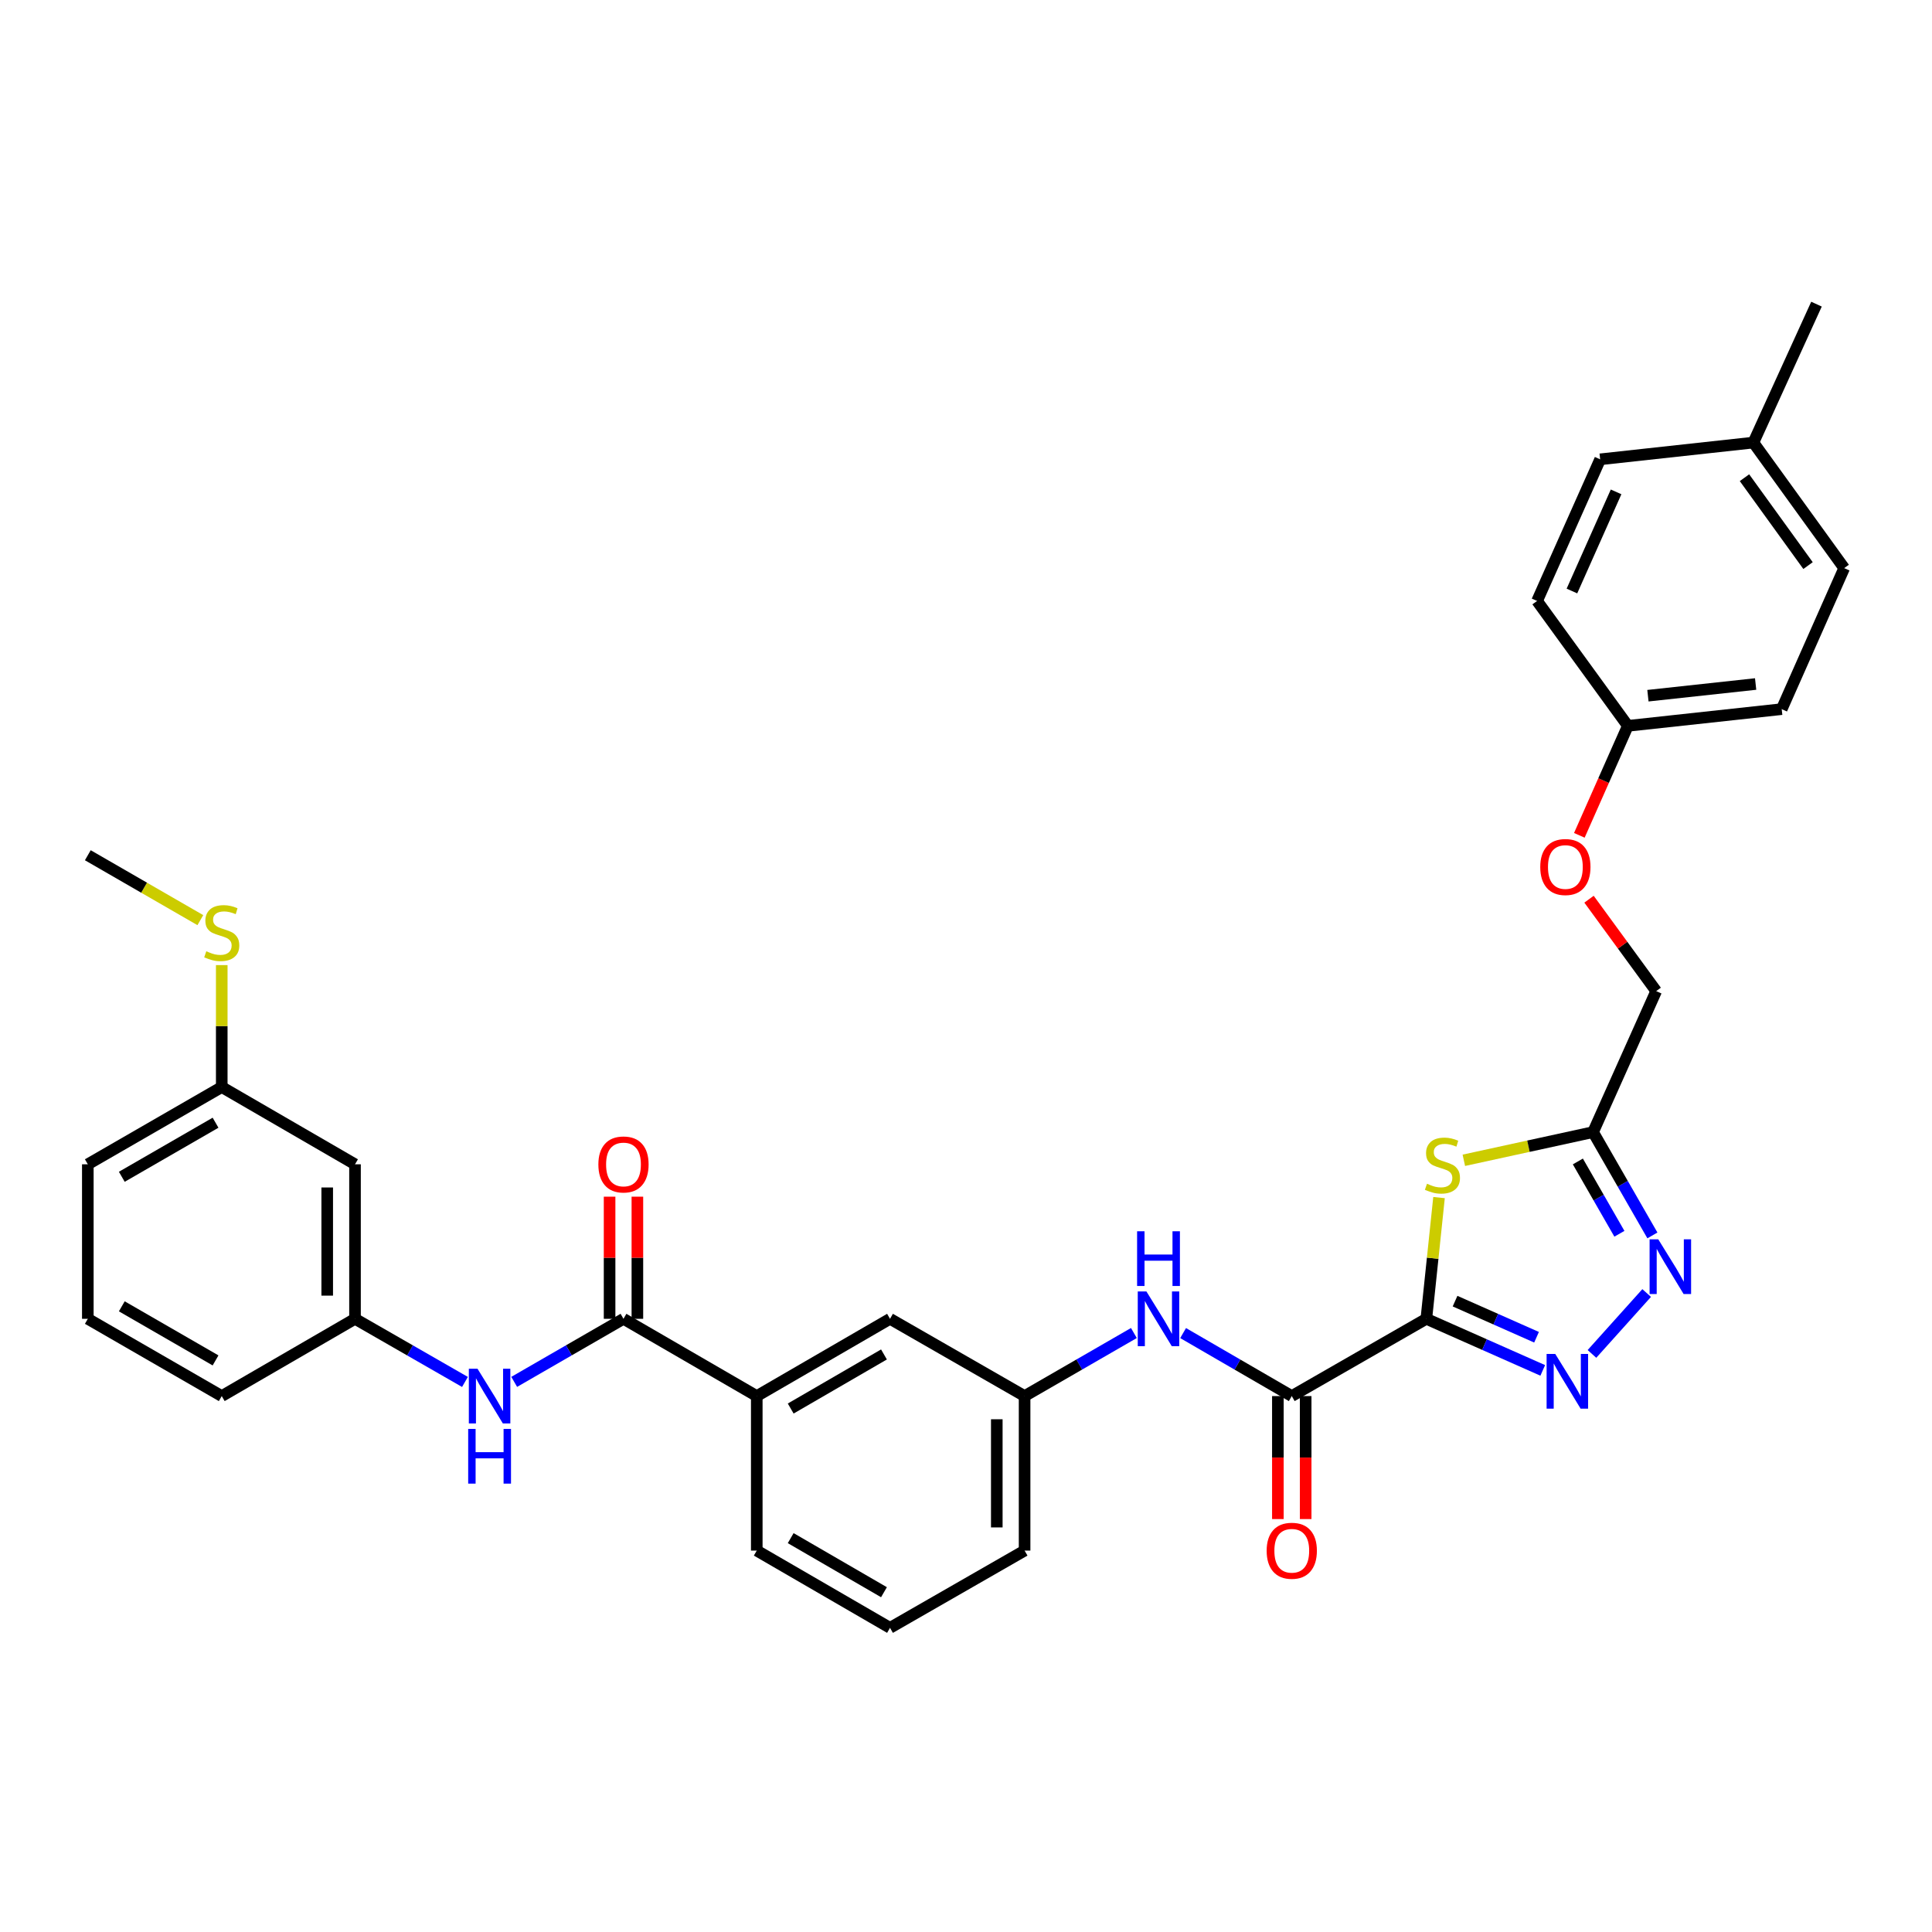 <?xml version='1.0' encoding='iso-8859-1'?>
<svg version='1.1' baseProfile='full'
              xmlns='http://www.w3.org/2000/svg'
                      xmlns:rdkit='http://www.rdkit.org/xml'
                      xmlns:xlink='http://www.w3.org/1999/xlink'
                  xml:space='preserve'
width='1000px' height='1000px' viewBox='0 0 1000 1000'>
<!-- END OF HEADER -->
<rect style='opacity:1.0;fill:#FFFFFF;stroke:none' width='1000' height='1000' x='0' y='0'> </rect>
<path class='bond-0' d='M 738.268,682.616 L 768.395,695.966' style='fill:none;fill-rule:evenodd;stroke:#000000;stroke-width:6px;stroke-linecap:butt;stroke-linejoin:miter;stroke-opacity:1' />
<path class='bond-0' d='M 768.395,695.966 L 798.523,709.315' style='fill:none;fill-rule:evenodd;stroke:#0000FF;stroke-width:6px;stroke-linecap:butt;stroke-linejoin:miter;stroke-opacity:1' />
<path class='bond-0' d='M 753.135,673.466 L 774.224,682.81' style='fill:none;fill-rule:evenodd;stroke:#000000;stroke-width:6px;stroke-linecap:butt;stroke-linejoin:miter;stroke-opacity:1' />
<path class='bond-0' d='M 774.224,682.81 L 795.313,692.155' style='fill:none;fill-rule:evenodd;stroke:#0000FF;stroke-width:6px;stroke-linecap:butt;stroke-linejoin:miter;stroke-opacity:1' />
<path class='bond-1' d='M 738.268,682.616 L 741.553,651.24' style='fill:none;fill-rule:evenodd;stroke:#000000;stroke-width:6px;stroke-linecap:butt;stroke-linejoin:miter;stroke-opacity:1' />
<path class='bond-1' d='M 741.553,651.24 L 744.838,619.864' style='fill:none;fill-rule:evenodd;stroke:#CCCC00;stroke-width:6px;stroke-linecap:butt;stroke-linejoin:miter;stroke-opacity:1' />
<path class='bond-3' d='M 738.268,682.616 L 668.619,722.608' style='fill:none;fill-rule:evenodd;stroke:#000000;stroke-width:6px;stroke-linecap:butt;stroke-linejoin:miter;stroke-opacity:1' />
<path class='bond-2' d='M 823.993,700.785 L 852.311,669.265' style='fill:none;fill-rule:evenodd;stroke:#0000FF;stroke-width:6px;stroke-linecap:butt;stroke-linejoin:miter;stroke-opacity:1' />
<path class='bond-4' d='M 757.68,600.567 L 791.124,593.274' style='fill:none;fill-rule:evenodd;stroke:#CCCC00;stroke-width:6px;stroke-linecap:butt;stroke-linejoin:miter;stroke-opacity:1' />
<path class='bond-4' d='M 791.124,593.274 L 824.568,585.98' style='fill:none;fill-rule:evenodd;stroke:#000000;stroke-width:6px;stroke-linecap:butt;stroke-linejoin:miter;stroke-opacity:1' />
<path class='bond-33' d='M 855.282,639.453 L 839.925,612.717' style='fill:none;fill-rule:evenodd;stroke:#0000FF;stroke-width:6px;stroke-linecap:butt;stroke-linejoin:miter;stroke-opacity:1' />
<path class='bond-33' d='M 839.925,612.717 L 824.568,585.98' style='fill:none;fill-rule:evenodd;stroke:#000000;stroke-width:6px;stroke-linecap:butt;stroke-linejoin:miter;stroke-opacity:1' />
<path class='bond-33' d='M 838.198,638.599 L 827.448,619.883' style='fill:none;fill-rule:evenodd;stroke:#0000FF;stroke-width:6px;stroke-linecap:butt;stroke-linejoin:miter;stroke-opacity:1' />
<path class='bond-33' d='M 827.448,619.883 L 816.698,601.168' style='fill:none;fill-rule:evenodd;stroke:#000000;stroke-width:6px;stroke-linecap:butt;stroke-linejoin:miter;stroke-opacity:1' />
<path class='bond-6' d='M 668.619,722.608 L 640.497,706.303' style='fill:none;fill-rule:evenodd;stroke:#000000;stroke-width:6px;stroke-linecap:butt;stroke-linejoin:miter;stroke-opacity:1' />
<path class='bond-6' d='M 640.497,706.303 L 612.375,689.999' style='fill:none;fill-rule:evenodd;stroke:#0000FF;stroke-width:6px;stroke-linecap:butt;stroke-linejoin:miter;stroke-opacity:1' />
<path class='bond-10' d='M 661.425,722.608 L 661.425,754.437' style='fill:none;fill-rule:evenodd;stroke:#000000;stroke-width:6px;stroke-linecap:butt;stroke-linejoin:miter;stroke-opacity:1' />
<path class='bond-10' d='M 661.425,754.437 L 661.425,786.266' style='fill:none;fill-rule:evenodd;stroke:#FF0000;stroke-width:6px;stroke-linecap:butt;stroke-linejoin:miter;stroke-opacity:1' />
<path class='bond-10' d='M 675.813,722.608 L 675.813,754.437' style='fill:none;fill-rule:evenodd;stroke:#000000;stroke-width:6px;stroke-linecap:butt;stroke-linejoin:miter;stroke-opacity:1' />
<path class='bond-10' d='M 675.813,754.437 L 675.813,786.266' style='fill:none;fill-rule:evenodd;stroke:#FF0000;stroke-width:6px;stroke-linecap:butt;stroke-linejoin:miter;stroke-opacity:1' />
<path class='bond-15' d='M 824.568,585.98 L 857.238,512.998' style='fill:none;fill-rule:evenodd;stroke:#000000;stroke-width:6px;stroke-linecap:butt;stroke-linejoin:miter;stroke-opacity:1' />
<path class='bond-5' d='M 322.716,682.616 L 391.701,722.608' style='fill:none;fill-rule:evenodd;stroke:#000000;stroke-width:6px;stroke-linecap:butt;stroke-linejoin:miter;stroke-opacity:1' />
<path class='bond-7' d='M 322.716,682.616 L 294.433,698.936' style='fill:none;fill-rule:evenodd;stroke:#000000;stroke-width:6px;stroke-linecap:butt;stroke-linejoin:miter;stroke-opacity:1' />
<path class='bond-7' d='M 294.433,698.936 L 266.151,715.257' style='fill:none;fill-rule:evenodd;stroke:#0000FF;stroke-width:6px;stroke-linecap:butt;stroke-linejoin:miter;stroke-opacity:1' />
<path class='bond-13' d='M 329.91,682.616 L 329.91,651.007' style='fill:none;fill-rule:evenodd;stroke:#000000;stroke-width:6px;stroke-linecap:butt;stroke-linejoin:miter;stroke-opacity:1' />
<path class='bond-13' d='M 329.91,651.007 L 329.91,619.398' style='fill:none;fill-rule:evenodd;stroke:#FF0000;stroke-width:6px;stroke-linecap:butt;stroke-linejoin:miter;stroke-opacity:1' />
<path class='bond-13' d='M 315.522,682.616 L 315.522,651.007' style='fill:none;fill-rule:evenodd;stroke:#000000;stroke-width:6px;stroke-linecap:butt;stroke-linejoin:miter;stroke-opacity:1' />
<path class='bond-13' d='M 315.522,651.007 L 315.522,619.398' style='fill:none;fill-rule:evenodd;stroke:#FF0000;stroke-width:6px;stroke-linecap:butt;stroke-linejoin:miter;stroke-opacity:1' />
<path class='bond-11' d='M 586.901,689.967 L 558.614,706.288' style='fill:none;fill-rule:evenodd;stroke:#0000FF;stroke-width:6px;stroke-linecap:butt;stroke-linejoin:miter;stroke-opacity:1' />
<path class='bond-11' d='M 558.614,706.288 L 530.328,722.608' style='fill:none;fill-rule:evenodd;stroke:#000000;stroke-width:6px;stroke-linecap:butt;stroke-linejoin:miter;stroke-opacity:1' />
<path class='bond-9' d='M 240.662,715.289 L 212.208,698.953' style='fill:none;fill-rule:evenodd;stroke:#0000FF;stroke-width:6px;stroke-linecap:butt;stroke-linejoin:miter;stroke-opacity:1' />
<path class='bond-9' d='M 212.208,698.953 L 183.753,682.616' style='fill:none;fill-rule:evenodd;stroke:#000000;stroke-width:6px;stroke-linecap:butt;stroke-linejoin:miter;stroke-opacity:1' />
<path class='bond-8' d='M 391.701,722.608 L 460.671,682.616' style='fill:none;fill-rule:evenodd;stroke:#000000;stroke-width:6px;stroke-linecap:butt;stroke-linejoin:miter;stroke-opacity:1' />
<path class='bond-8' d='M 409.265,729.057 L 457.543,701.062' style='fill:none;fill-rule:evenodd;stroke:#000000;stroke-width:6px;stroke-linecap:butt;stroke-linejoin:miter;stroke-opacity:1' />
<path class='bond-34' d='M 391.701,722.608 L 391.701,802.585' style='fill:none;fill-rule:evenodd;stroke:#000000;stroke-width:6px;stroke-linecap:butt;stroke-linejoin:miter;stroke-opacity:1' />
<path class='bond-14' d='M 183.753,682.616 L 183.753,602.639' style='fill:none;fill-rule:evenodd;stroke:#000000;stroke-width:6px;stroke-linecap:butt;stroke-linejoin:miter;stroke-opacity:1' />
<path class='bond-14' d='M 169.365,670.619 L 169.365,614.636' style='fill:none;fill-rule:evenodd;stroke:#000000;stroke-width:6px;stroke-linecap:butt;stroke-linejoin:miter;stroke-opacity:1' />
<path class='bond-28' d='M 183.753,682.616 L 114.776,722.608' style='fill:none;fill-rule:evenodd;stroke:#000000;stroke-width:6px;stroke-linecap:butt;stroke-linejoin:miter;stroke-opacity:1' />
<path class='bond-12' d='M 530.328,722.608 L 460.671,682.616' style='fill:none;fill-rule:evenodd;stroke:#000000;stroke-width:6px;stroke-linecap:butt;stroke-linejoin:miter;stroke-opacity:1' />
<path class='bond-29' d='M 530.328,722.608 L 530.328,802.585' style='fill:none;fill-rule:evenodd;stroke:#000000;stroke-width:6px;stroke-linecap:butt;stroke-linejoin:miter;stroke-opacity:1' />
<path class='bond-29' d='M 515.939,734.605 L 515.939,790.589' style='fill:none;fill-rule:evenodd;stroke:#000000;stroke-width:6px;stroke-linecap:butt;stroke-linejoin:miter;stroke-opacity:1' />
<path class='bond-17' d='M 183.753,602.639 L 114.776,562.655' style='fill:none;fill-rule:evenodd;stroke:#000000;stroke-width:6px;stroke-linecap:butt;stroke-linejoin:miter;stroke-opacity:1' />
<path class='bond-16' d='M 857.238,512.998 L 839.858,489.215' style='fill:none;fill-rule:evenodd;stroke:#000000;stroke-width:6px;stroke-linecap:butt;stroke-linejoin:miter;stroke-opacity:1' />
<path class='bond-16' d='M 839.858,489.215 L 822.477,465.432' style='fill:none;fill-rule:evenodd;stroke:#FF0000;stroke-width:6px;stroke-linecap:butt;stroke-linejoin:miter;stroke-opacity:1' />
<path class='bond-18' d='M 817.464,432.365 L 830.017,404.031' style='fill:none;fill-rule:evenodd;stroke:#FF0000;stroke-width:6px;stroke-linecap:butt;stroke-linejoin:miter;stroke-opacity:1' />
<path class='bond-18' d='M 830.017,404.031 L 842.57,375.698' style='fill:none;fill-rule:evenodd;stroke:#000000;stroke-width:6px;stroke-linecap:butt;stroke-linejoin:miter;stroke-opacity:1' />
<path class='bond-19' d='M 114.776,562.655 L 114.776,531.094' style='fill:none;fill-rule:evenodd;stroke:#000000;stroke-width:6px;stroke-linecap:butt;stroke-linejoin:miter;stroke-opacity:1' />
<path class='bond-19' d='M 114.776,531.094 L 114.776,499.534' style='fill:none;fill-rule:evenodd;stroke:#CCCC00;stroke-width:6px;stroke-linecap:butt;stroke-linejoin:miter;stroke-opacity:1' />
<path class='bond-36' d='M 114.776,562.655 L 45.455,602.639' style='fill:none;fill-rule:evenodd;stroke:#000000;stroke-width:6px;stroke-linecap:butt;stroke-linejoin:miter;stroke-opacity:1' />
<path class='bond-36' d='M 111.567,581.116 L 63.042,609.105' style='fill:none;fill-rule:evenodd;stroke:#000000;stroke-width:6px;stroke-linecap:butt;stroke-linejoin:miter;stroke-opacity:1' />
<path class='bond-21' d='M 842.57,375.698 L 795.591,311.053' style='fill:none;fill-rule:evenodd;stroke:#000000;stroke-width:6px;stroke-linecap:butt;stroke-linejoin:miter;stroke-opacity:1' />
<path class='bond-22' d='M 842.57,375.698 L 922.211,367.049' style='fill:none;fill-rule:evenodd;stroke:#000000;stroke-width:6px;stroke-linecap:butt;stroke-linejoin:miter;stroke-opacity:1' />
<path class='bond-22' d='M 852.962,360.096 L 908.711,354.042' style='fill:none;fill-rule:evenodd;stroke:#000000;stroke-width:6px;stroke-linecap:butt;stroke-linejoin:miter;stroke-opacity:1' />
<path class='bond-31' d='M 103.695,476.262 L 74.575,459.466' style='fill:none;fill-rule:evenodd;stroke:#CCCC00;stroke-width:6px;stroke-linecap:butt;stroke-linejoin:miter;stroke-opacity:1' />
<path class='bond-31' d='M 74.575,459.466 L 45.455,442.669' style='fill:none;fill-rule:evenodd;stroke:#000000;stroke-width:6px;stroke-linecap:butt;stroke-linejoin:miter;stroke-opacity:1' />
<path class='bond-20' d='M 907.551,229.078 L 954.545,294.066' style='fill:none;fill-rule:evenodd;stroke:#000000;stroke-width:6px;stroke-linecap:butt;stroke-linejoin:miter;stroke-opacity:1' />
<path class='bond-20' d='M 902.94,247.257 L 935.837,292.749' style='fill:none;fill-rule:evenodd;stroke:#000000;stroke-width:6px;stroke-linecap:butt;stroke-linejoin:miter;stroke-opacity:1' />
<path class='bond-32' d='M 907.551,229.078 L 940.213,157.43' style='fill:none;fill-rule:evenodd;stroke:#000000;stroke-width:6px;stroke-linecap:butt;stroke-linejoin:miter;stroke-opacity:1' />
<path class='bond-35' d='M 907.551,229.078 L 828.237,237.743' style='fill:none;fill-rule:evenodd;stroke:#000000;stroke-width:6px;stroke-linecap:butt;stroke-linejoin:miter;stroke-opacity:1' />
<path class='bond-24' d='M 795.591,311.053 L 828.237,237.743' style='fill:none;fill-rule:evenodd;stroke:#000000;stroke-width:6px;stroke-linecap:butt;stroke-linejoin:miter;stroke-opacity:1' />
<path class='bond-24' d='M 813.632,305.91 L 836.484,254.593' style='fill:none;fill-rule:evenodd;stroke:#000000;stroke-width:6px;stroke-linecap:butt;stroke-linejoin:miter;stroke-opacity:1' />
<path class='bond-23' d='M 922.211,367.049 L 954.545,294.066' style='fill:none;fill-rule:evenodd;stroke:#000000;stroke-width:6px;stroke-linecap:butt;stroke-linejoin:miter;stroke-opacity:1' />
<path class='bond-25' d='M 391.701,802.585 L 460.671,842.57' style='fill:none;fill-rule:evenodd;stroke:#000000;stroke-width:6px;stroke-linecap:butt;stroke-linejoin:miter;stroke-opacity:1' />
<path class='bond-25' d='M 409.263,796.135 L 457.542,824.124' style='fill:none;fill-rule:evenodd;stroke:#000000;stroke-width:6px;stroke-linecap:butt;stroke-linejoin:miter;stroke-opacity:1' />
<path class='bond-26' d='M 460.671,842.57 L 530.328,802.585' style='fill:none;fill-rule:evenodd;stroke:#000000;stroke-width:6px;stroke-linecap:butt;stroke-linejoin:miter;stroke-opacity:1' />
<path class='bond-27' d='M 45.455,682.616 L 114.776,722.608' style='fill:none;fill-rule:evenodd;stroke:#000000;stroke-width:6px;stroke-linecap:butt;stroke-linejoin:miter;stroke-opacity:1' />
<path class='bond-27' d='M 63.043,676.152 L 111.568,704.146' style='fill:none;fill-rule:evenodd;stroke:#000000;stroke-width:6px;stroke-linecap:butt;stroke-linejoin:miter;stroke-opacity:1' />
<path class='bond-30' d='M 45.455,682.616 L 45.455,602.639' style='fill:none;fill-rule:evenodd;stroke:#000000;stroke-width:6px;stroke-linecap:butt;stroke-linejoin:miter;stroke-opacity:1' />
<path  class='atom-1' d='M 804.998 700.798
L 814.278 715.798
Q 815.198 717.278, 816.678 719.958
Q 818.158 722.638, 818.238 722.798
L 818.238 700.798
L 821.998 700.798
L 821.998 729.118
L 818.118 729.118
L 808.158 712.718
Q 806.998 710.798, 805.758 708.598
Q 804.558 706.398, 804.198 705.718
L 804.198 729.118
L 800.518 729.118
L 800.518 700.798
L 804.998 700.798
' fill='#0000FF'/>
<path  class='atom-2' d='M 738.605 612.703
Q 738.925 612.823, 740.245 613.383
Q 741.565 613.943, 743.005 614.303
Q 744.485 614.623, 745.925 614.623
Q 748.605 614.623, 750.165 613.343
Q 751.725 612.023, 751.725 609.743
Q 751.725 608.183, 750.925 607.223
Q 750.165 606.263, 748.965 605.743
Q 747.765 605.223, 745.765 604.623
Q 743.245 603.863, 741.725 603.143
Q 740.245 602.423, 739.165 600.903
Q 738.125 599.383, 738.125 596.823
Q 738.125 593.263, 740.525 591.063
Q 742.965 588.863, 747.765 588.863
Q 751.045 588.863, 754.765 590.423
L 753.845 593.503
Q 750.445 592.103, 747.885 592.103
Q 745.125 592.103, 743.605 593.263
Q 742.085 594.383, 742.125 596.343
Q 742.125 597.863, 742.885 598.783
Q 743.685 599.703, 744.805 600.223
Q 745.965 600.743, 747.885 601.343
Q 750.445 602.143, 751.965 602.943
Q 753.485 603.743, 754.565 605.383
Q 755.685 606.983, 755.685 609.743
Q 755.685 613.663, 753.045 615.783
Q 750.445 617.863, 746.085 617.863
Q 743.565 617.863, 741.645 617.303
Q 739.765 616.783, 737.525 615.863
L 738.605 612.703
' fill='#CCCC00'/>
<path  class='atom-3' d='M 858.308 641.461
L 867.588 656.461
Q 868.508 657.941, 869.988 660.621
Q 871.468 663.301, 871.548 663.461
L 871.548 641.461
L 875.308 641.461
L 875.308 669.781
L 871.428 669.781
L 861.468 653.381
Q 860.308 651.461, 859.068 649.261
Q 857.868 647.061, 857.508 646.381
L 857.508 669.781
L 853.828 669.781
L 853.828 641.461
L 858.308 641.461
' fill='#0000FF'/>
<path  class='atom-7' d='M 593.381 668.456
L 602.661 683.456
Q 603.581 684.936, 605.061 687.616
Q 606.541 690.296, 606.621 690.456
L 606.621 668.456
L 610.381 668.456
L 610.381 696.776
L 606.501 696.776
L 596.541 680.376
Q 595.381 678.456, 594.141 676.256
Q 592.941 674.056, 592.581 673.376
L 592.581 696.776
L 588.901 696.776
L 588.901 668.456
L 593.381 668.456
' fill='#0000FF'/>
<path  class='atom-7' d='M 588.561 637.304
L 592.401 637.304
L 592.401 649.344
L 606.881 649.344
L 606.881 637.304
L 610.721 637.304
L 610.721 665.624
L 606.881 665.624
L 606.881 652.544
L 592.401 652.544
L 592.401 665.624
L 588.561 665.624
L 588.561 637.304
' fill='#0000FF'/>
<path  class='atom-8' d='M 247.151 708.448
L 256.431 723.448
Q 257.351 724.928, 258.831 727.608
Q 260.311 730.288, 260.391 730.448
L 260.391 708.448
L 264.151 708.448
L 264.151 736.768
L 260.271 736.768
L 250.311 720.368
Q 249.151 718.448, 247.911 716.248
Q 246.711 714.048, 246.351 713.368
L 246.351 736.768
L 242.671 736.768
L 242.671 708.448
L 247.151 708.448
' fill='#0000FF'/>
<path  class='atom-8' d='M 242.331 739.6
L 246.171 739.6
L 246.171 751.64
L 260.651 751.64
L 260.651 739.6
L 264.491 739.6
L 264.491 767.92
L 260.651 767.92
L 260.651 754.84
L 246.171 754.84
L 246.171 767.92
L 242.331 767.92
L 242.331 739.6
' fill='#0000FF'/>
<path  class='atom-11' d='M 655.619 802.665
Q 655.619 795.865, 658.979 792.065
Q 662.339 788.265, 668.619 788.265
Q 674.899 788.265, 678.259 792.065
Q 681.619 795.865, 681.619 802.665
Q 681.619 809.545, 678.219 813.465
Q 674.819 817.345, 668.619 817.345
Q 662.379 817.345, 658.979 813.465
Q 655.619 809.585, 655.619 802.665
M 668.619 814.145
Q 672.939 814.145, 675.259 811.265
Q 677.619 808.345, 677.619 802.665
Q 677.619 797.105, 675.259 794.305
Q 672.939 791.465, 668.619 791.465
Q 664.299 791.465, 661.939 794.265
Q 659.619 797.065, 659.619 802.665
Q 659.619 808.385, 661.939 811.265
Q 664.299 814.145, 668.619 814.145
' fill='#FF0000'/>
<path  class='atom-14' d='M 309.716 602.719
Q 309.716 595.919, 313.076 592.119
Q 316.436 588.319, 322.716 588.319
Q 328.996 588.319, 332.356 592.119
Q 335.716 595.919, 335.716 602.719
Q 335.716 609.599, 332.316 613.519
Q 328.916 617.399, 322.716 617.399
Q 316.476 617.399, 313.076 613.519
Q 309.716 609.639, 309.716 602.719
M 322.716 614.199
Q 327.036 614.199, 329.356 611.319
Q 331.716 608.399, 331.716 602.719
Q 331.716 597.159, 329.356 594.359
Q 327.036 591.519, 322.716 591.519
Q 318.396 591.519, 316.036 594.319
Q 313.716 597.119, 313.716 602.719
Q 313.716 608.439, 316.036 611.319
Q 318.396 614.199, 322.716 614.199
' fill='#FF0000'/>
<path  class='atom-17' d='M 797.235 448.76
Q 797.235 441.96, 800.595 438.16
Q 803.955 434.36, 810.235 434.36
Q 816.515 434.36, 819.875 438.16
Q 823.235 441.96, 823.235 448.76
Q 823.235 455.64, 819.835 459.56
Q 816.435 463.44, 810.235 463.44
Q 803.995 463.44, 800.595 459.56
Q 797.235 455.68, 797.235 448.76
M 810.235 460.24
Q 814.555 460.24, 816.875 457.36
Q 819.235 454.44, 819.235 448.76
Q 819.235 443.2, 816.875 440.4
Q 814.555 437.56, 810.235 437.56
Q 805.915 437.56, 803.555 440.36
Q 801.235 443.16, 801.235 448.76
Q 801.235 454.48, 803.555 457.36
Q 805.915 460.24, 810.235 460.24
' fill='#FF0000'/>
<path  class='atom-20' d='M 106.776 492.374
Q 107.096 492.494, 108.416 493.054
Q 109.736 493.614, 111.176 493.974
Q 112.656 494.294, 114.096 494.294
Q 116.776 494.294, 118.336 493.014
Q 119.896 491.694, 119.896 489.414
Q 119.896 487.854, 119.096 486.894
Q 118.336 485.934, 117.136 485.414
Q 115.936 484.894, 113.936 484.294
Q 111.416 483.534, 109.896 482.814
Q 108.416 482.094, 107.336 480.574
Q 106.296 479.054, 106.296 476.494
Q 106.296 472.934, 108.696 470.734
Q 111.136 468.534, 115.936 468.534
Q 119.216 468.534, 122.936 470.094
L 122.016 473.174
Q 118.616 471.774, 116.056 471.774
Q 113.296 471.774, 111.776 472.934
Q 110.256 474.054, 110.296 476.014
Q 110.296 477.534, 111.056 478.454
Q 111.856 479.374, 112.976 479.894
Q 114.136 480.414, 116.056 481.014
Q 118.616 481.814, 120.136 482.614
Q 121.656 483.414, 122.736 485.054
Q 123.856 486.654, 123.856 489.414
Q 123.856 493.334, 121.216 495.454
Q 118.616 497.534, 114.256 497.534
Q 111.736 497.534, 109.816 496.974
Q 107.936 496.454, 105.696 495.534
L 106.776 492.374
' fill='#CCCC00'/>
</svg>
